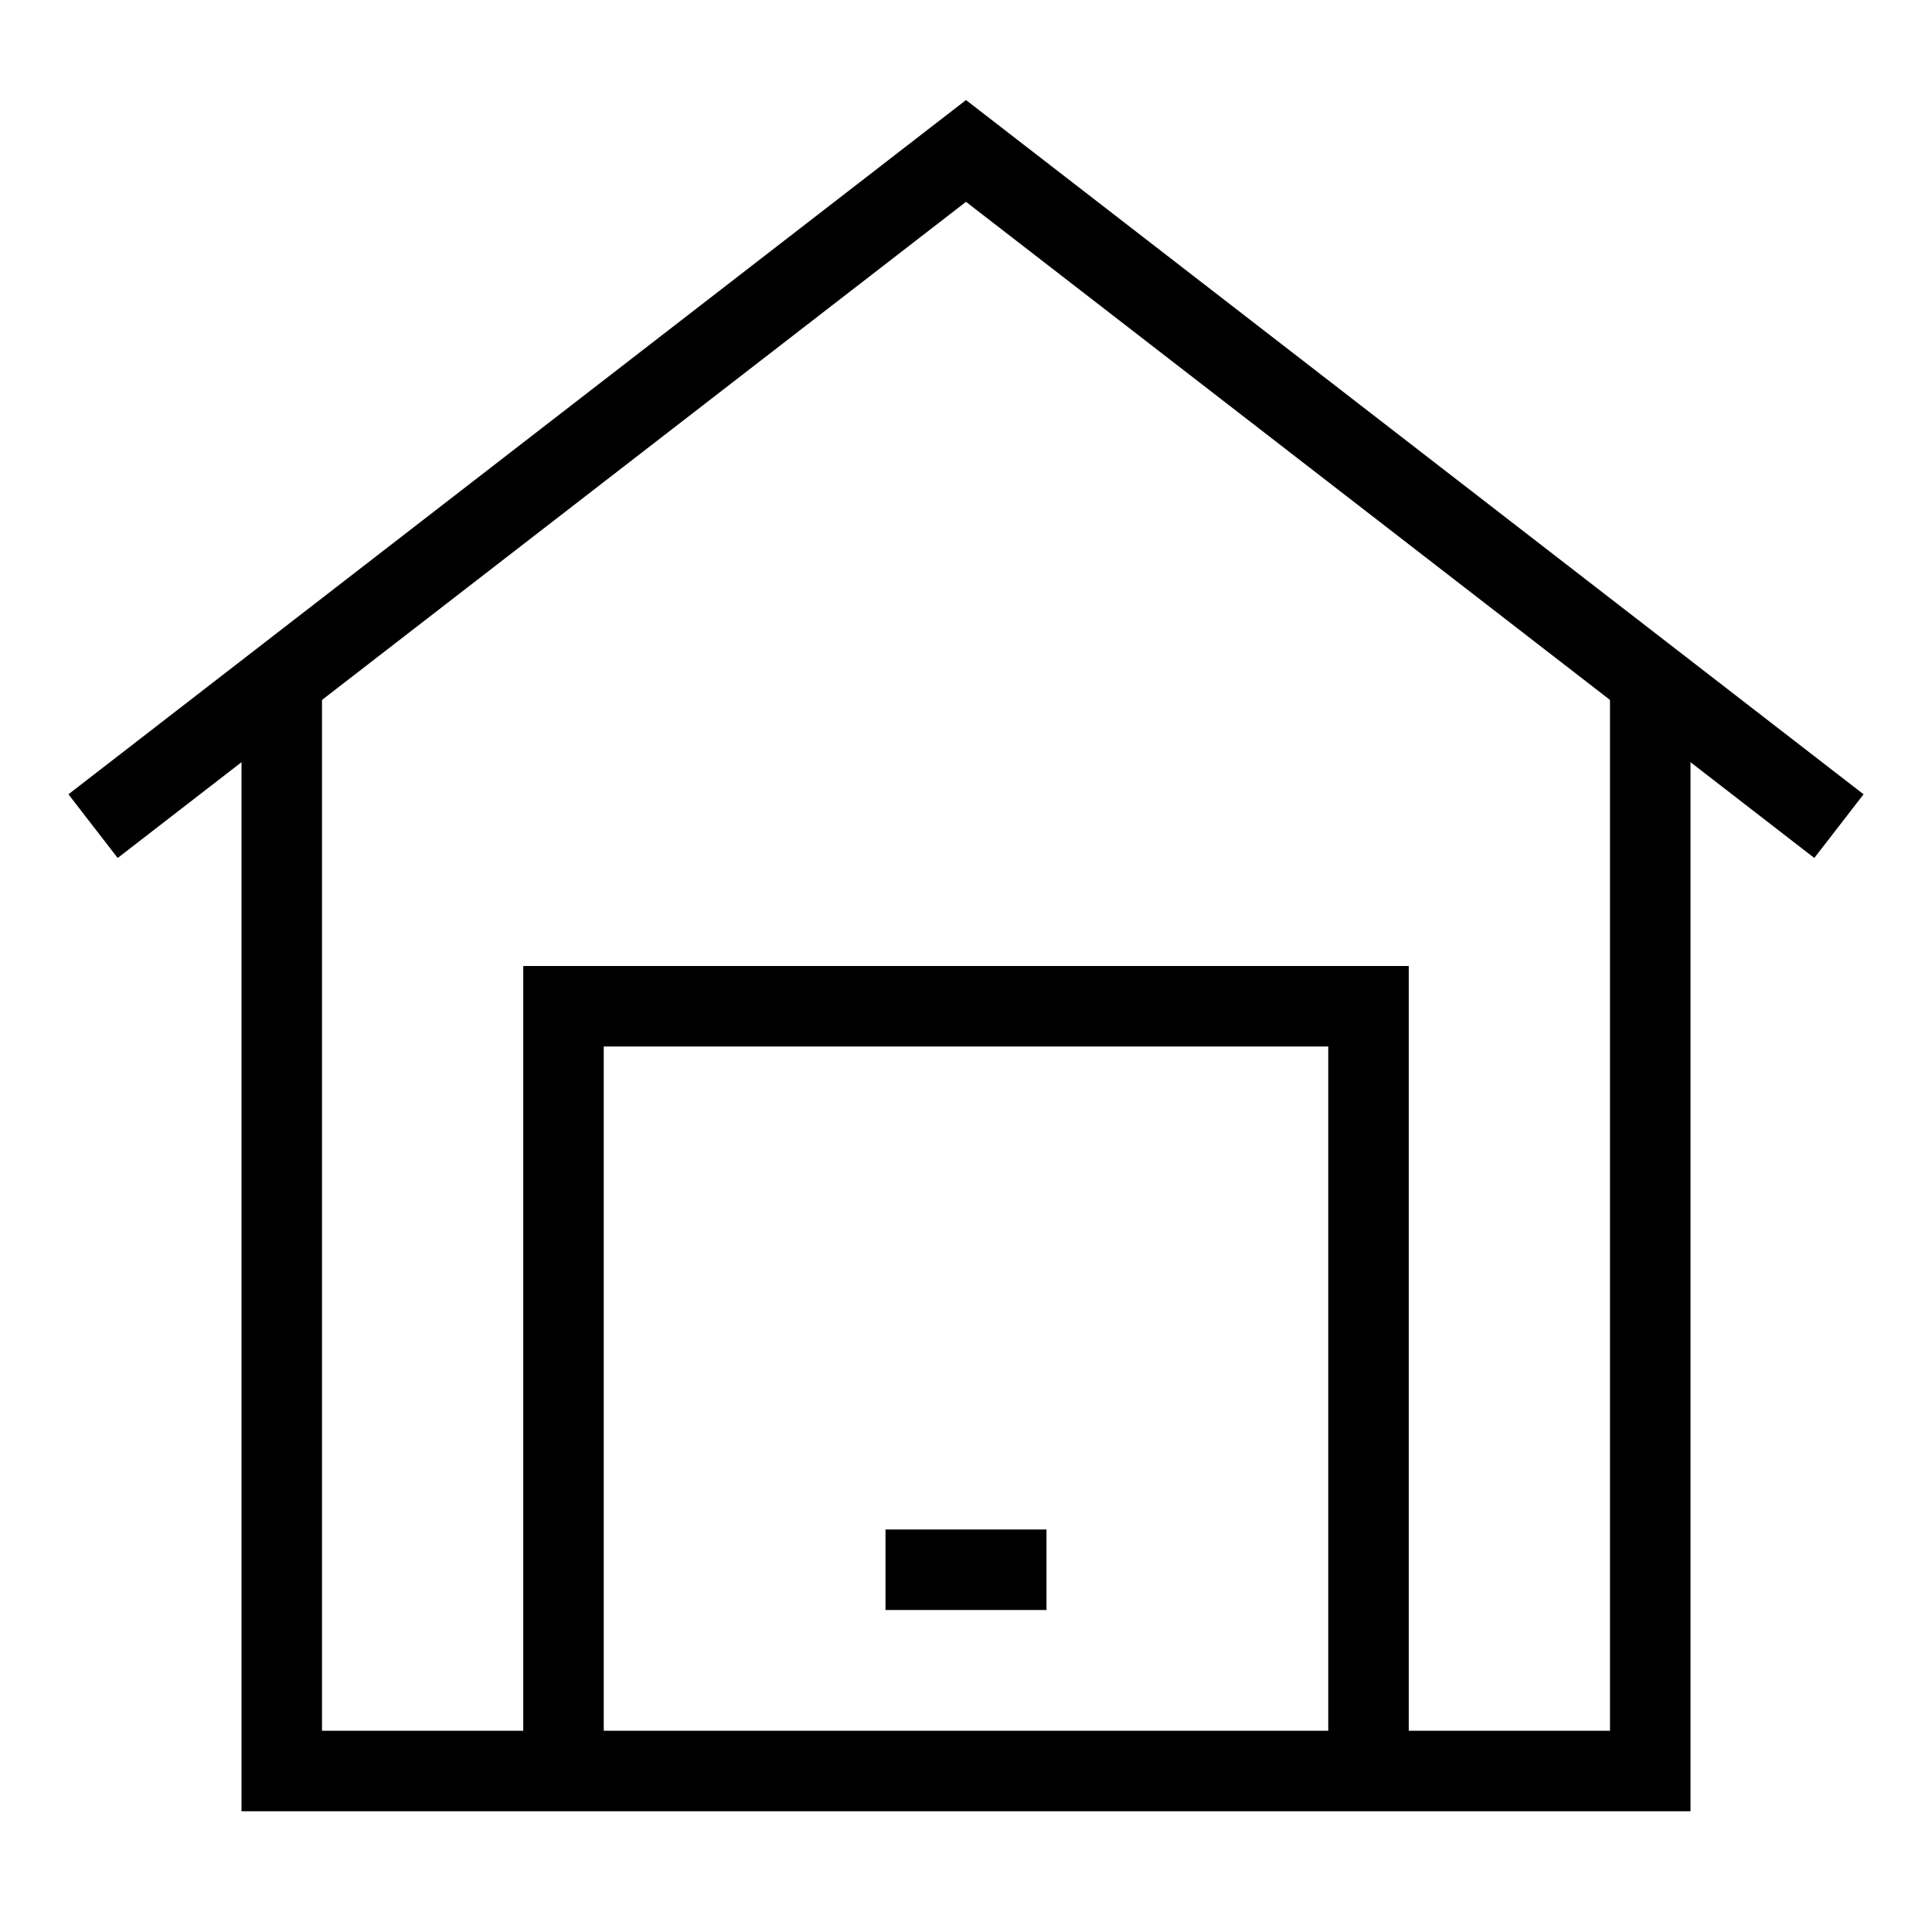 <svg width="48" height="48" viewBox="0 0 48 48" fill="none" xmlns="http://www.w3.org/2000/svg">
<path d="M34 44V25H14V44" stroke="black" stroke-width="2" stroke-miterlimit="10"/>
<path d="M22 39H26" stroke="black" stroke-width="2" stroke-miterlimit="10"/>
<path d="M41 16.9V44H7V16.9" stroke="black" stroke-width="2" stroke-miterlimit="10"/>
<path d="M45.688 20.525L24 3.75L2.312 20.525" stroke="black" stroke-width="2" stroke-miterlimit="10"/>
</svg>
